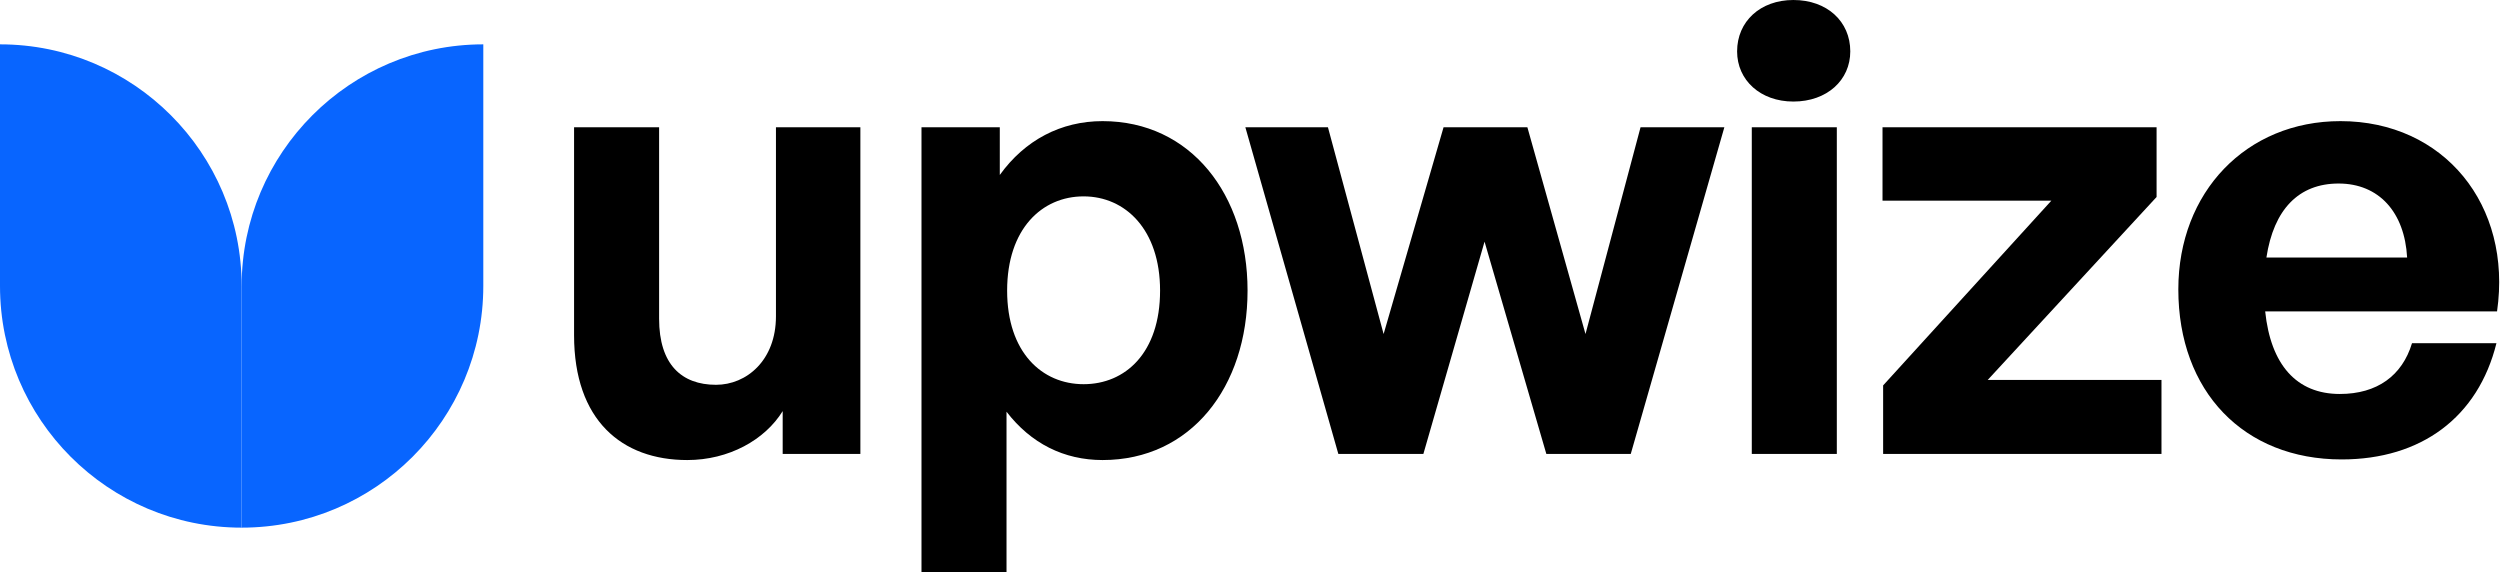 <svg width="1322" height="303" viewBox="0 0 1322 303" fill="none" xmlns="http://www.w3.org/2000/svg">
<path d="M127.784 151.236H0V23.452C70.565 23.452 127.784 80.813 127.784 151.236Z" fill="#0865FF"/>
<path d="M0 151.236H127.784V279.02C57.219 279.02 0 221.801 0 151.236Z" fill="#0865FF"/>
<path d="M255.569 151.236H127.784V279.02C198.35 279.02 255.569 221.801 255.569 151.236Z" fill="#0865FF"/>
<path d="M127.784 151.236H255.569V23.452C185.003 23.452 127.784 80.813 127.784 151.236Z" fill="#0865FF"/>
<path d="M410.324 167.25V67.288H454.967V240.037H413.882V217.392C404.501 232.597 385.414 243.272 363.416 243.272C328.802 243.272 303.569 222.245 303.569 177.278V67.288H348.535V168.544C348.535 192.806 360.505 203.482 378.621 203.482C394.796 203.482 410.324 190.542 410.324 167.25Z" fill="black"/>
<path d="M659.707 153.663C659.707 204.776 629.622 243.272 583.038 243.272C562.657 243.272 545.188 234.538 532.248 217.716V302.473H487.282V67.288H528.69V92.521C541.953 74.082 561.04 64.053 583.038 64.053C629.622 64.053 659.707 102.873 659.707 153.663ZM613.447 153.663C613.447 121.313 595.007 103.844 573.009 103.844C551.011 103.844 532.572 120.989 532.572 153.663C532.572 186.336 551.011 203.158 573.009 203.158C595.007 203.158 613.447 186.66 613.447 153.663Z" fill="black"/>
<path d="M817.704 240.037L785.031 127.783L752.681 240.037H707.714L658.542 67.288H702.215L731.653 176.631L763.356 67.288H807.676L838.408 176.631L867.523 67.288H911.843L862.347 240.037H817.704Z" fill="black"/>
<path d="M978.428 27.174C978.428 42.379 966.135 53.701 948.343 53.701C930.874 53.701 918.581 42.379 918.581 27.174C918.581 11.322 930.874 0 948.343 0C966.135 0 978.428 11.322 978.428 27.174ZM971.311 240.037H926.345V67.288H971.311V240.037Z" fill="black"/>
<path d="M1142.99 240.037H995.799V203.805L1084.76 106.108H995.475V67.288H1140.4V104.167L1051.12 200.894H1142.99V240.037Z" fill="black"/>
<path d="M1238.27 242.949C1186.51 242.949 1151.9 207.04 1151.9 153.016C1151.9 101.579 1187.81 64.053 1237.63 64.053C1292.3 64.053 1328.53 108.373 1320.44 164.662H1197.83C1200.75 192.806 1214.33 208.334 1237.3 208.334C1257.04 208.334 1270.3 198.629 1275.47 181.484H1320.12C1310.41 220.627 1280.33 242.949 1238.27 242.949ZM1236.65 97.05C1215.63 97.05 1202.36 110.637 1198.48 136.194H1272.89C1271.59 112.255 1258.01 97.05 1236.65 97.05Z" fill="black"/>
</svg>
